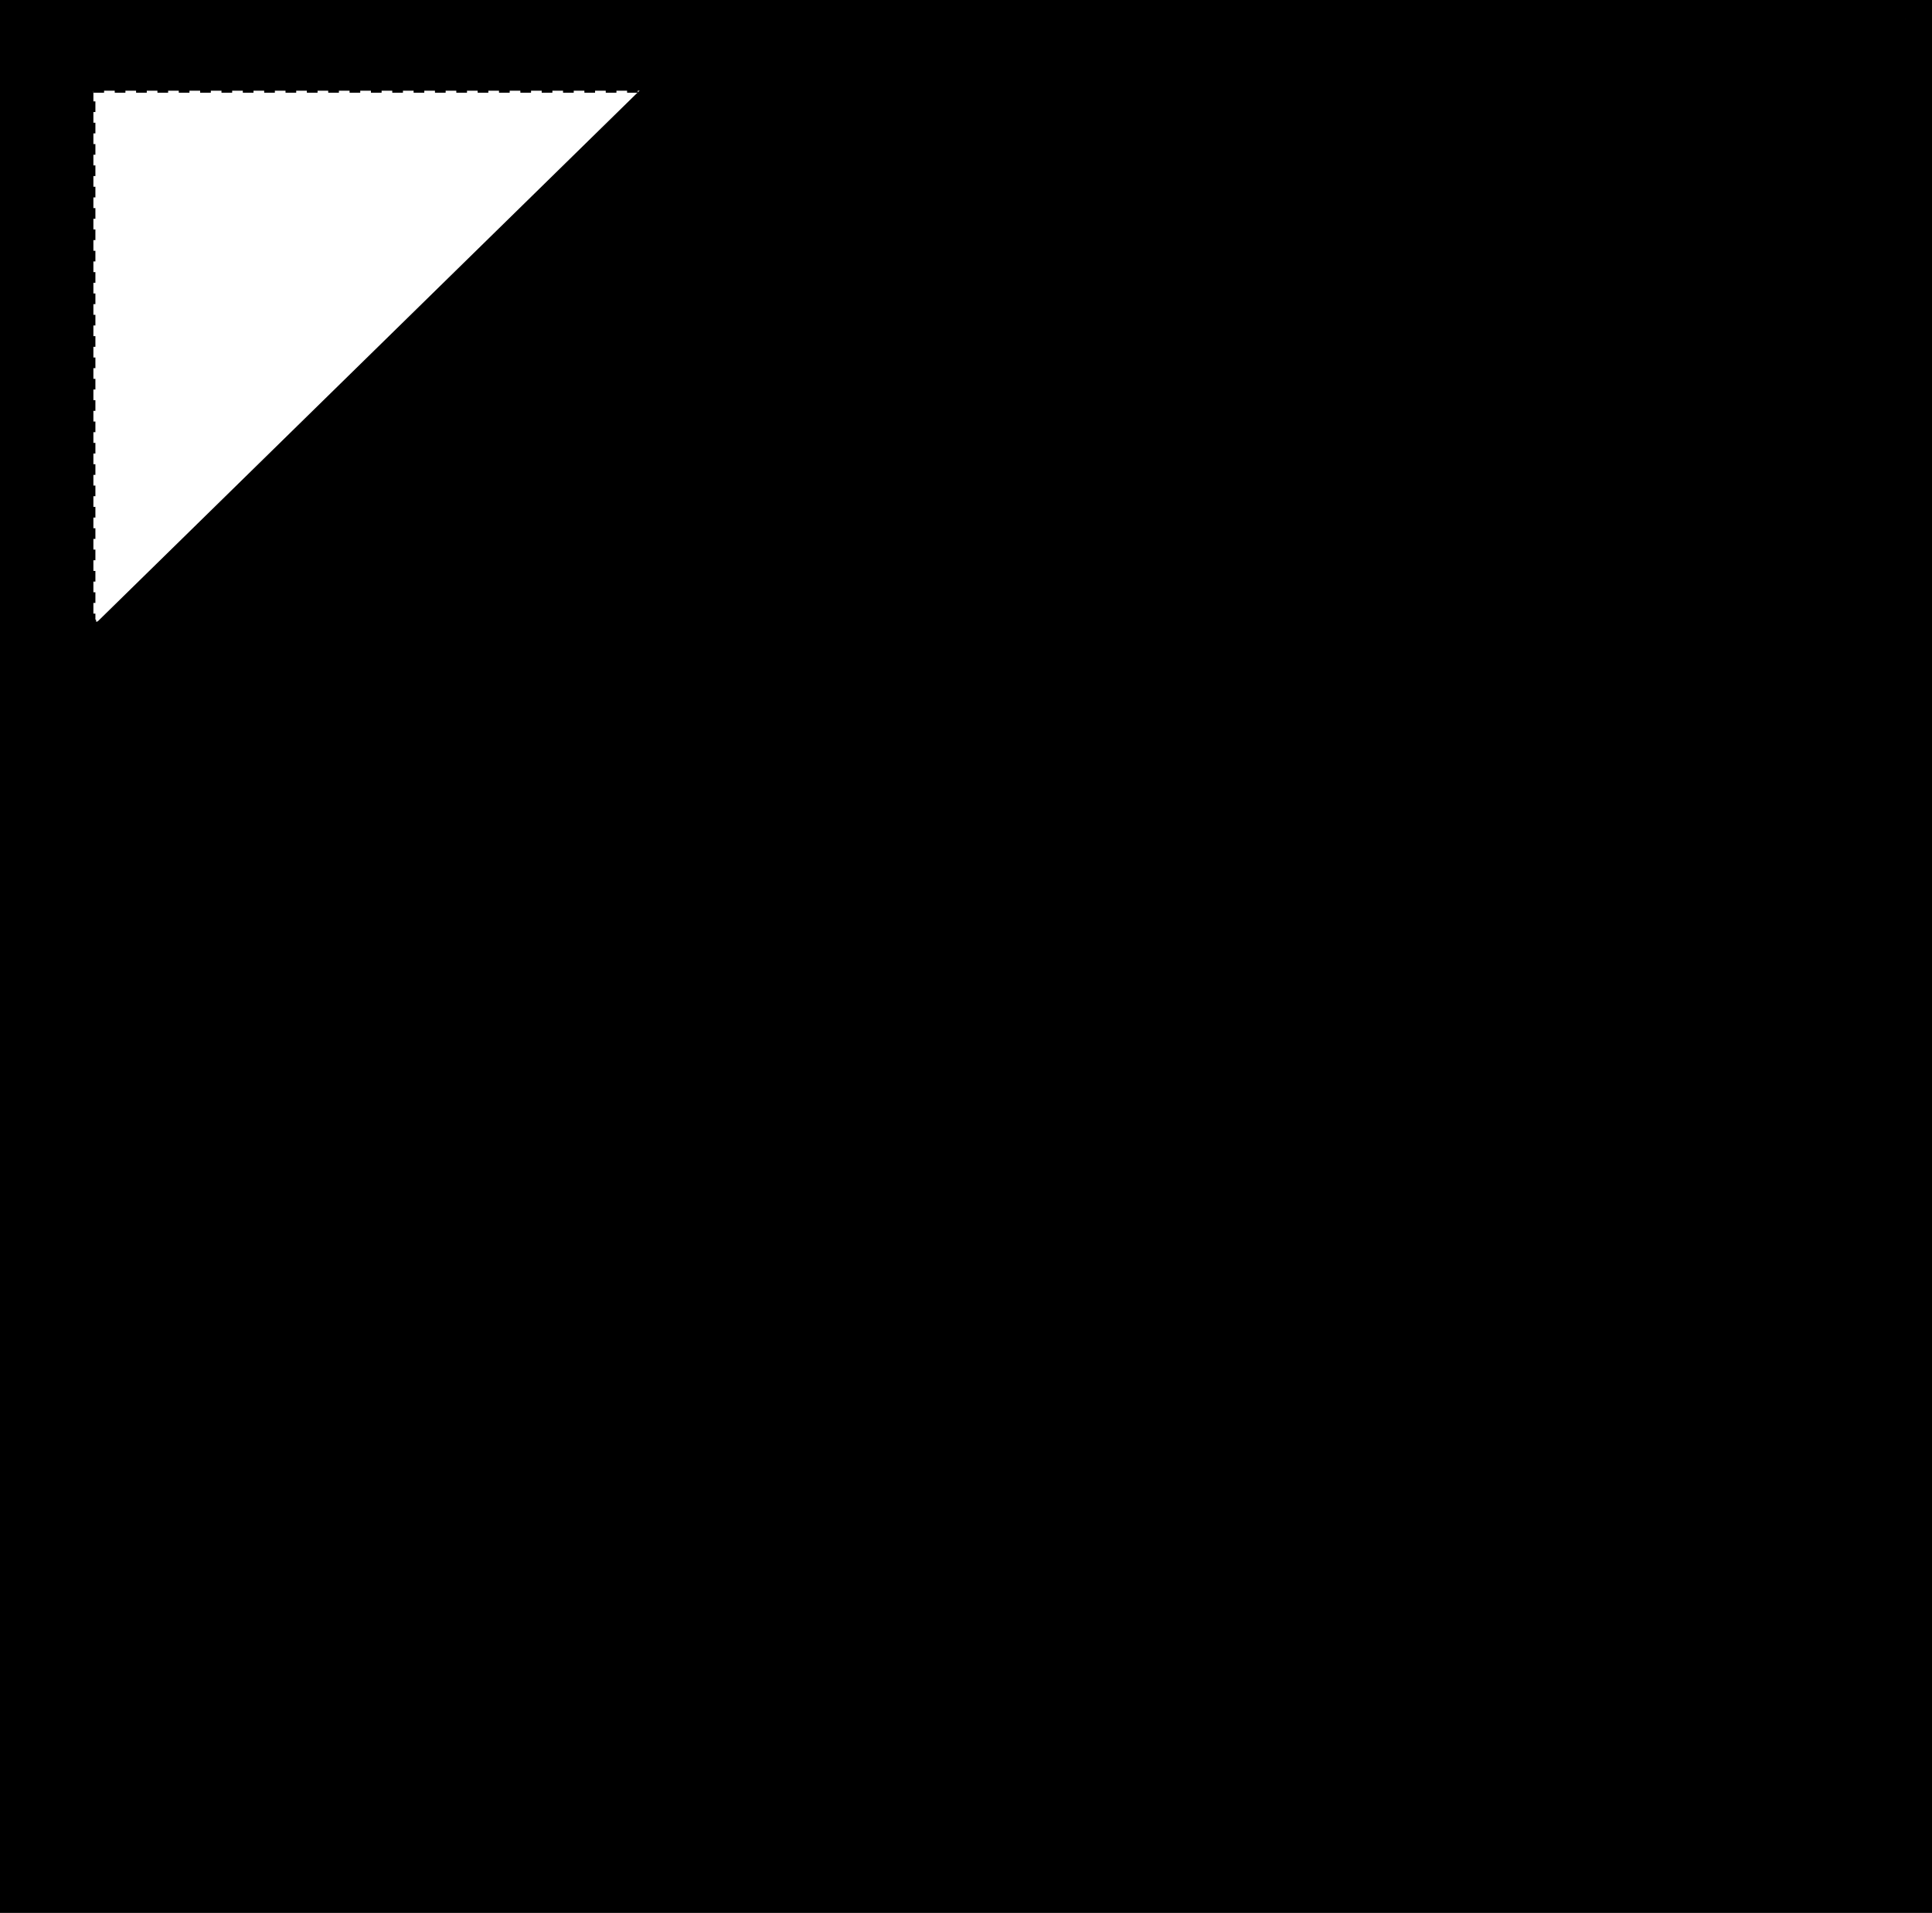 <?xml version="1.0" encoding="utf-8"?>
<!-- Generator: Adobe Illustrator 28.2.0, SVG Export Plug-In . SVG Version: 6.00 Build 0)  -->
<svg version="1.1" id="Layer_1" xmlns="http://www.w3.org/2000/svg" xmlns:xlink="http://www.w3.org/1999/xlink" x="0px" y="0px"
	 viewBox="0 0 72.4 71.7" style="enable-background:new 0 0 72.4 71.7;" xml:space="preserve">
<rect x="0" y="0" width="72.4" height="71.7" fill="#808080" stroke="none"/>
<style type="text/css">
	.st0{stroke:#000000;stroke-width:0.5;}
	.st1{fill:#FFFFFF;stroke:#000000;stroke-width:0.15;stroke-dasharray:0.4,0.4;}
</style>
<rect x="0.2" y="0.2" width="71.2" height="70.7"/>
<g id="towel-back-garmentscreenbounds">
	<path class="st0" d="M71.4,0.7V71H1V0.7H71.4 M72.1,0.2h-0.7H1H0.2v0.5V71v0.5H1h70.5h0.7V71V0.7V0.2L72.1,0.2z"/>
</g>
<rect id="towel-back-garmentscreenbounds_00000134233873309154703760000009386966332023180453_" x="3.5" y="3.4" class="st1" width="20.5" height="19.9"/>
<path d="M25.8,1.6L1,25.9l19,7.7c0,0,3.8-1.3,4-1.7c0.2-0.3,9.5-16.5,9.5-16.5l-3.8-7.3"/>
</svg>
